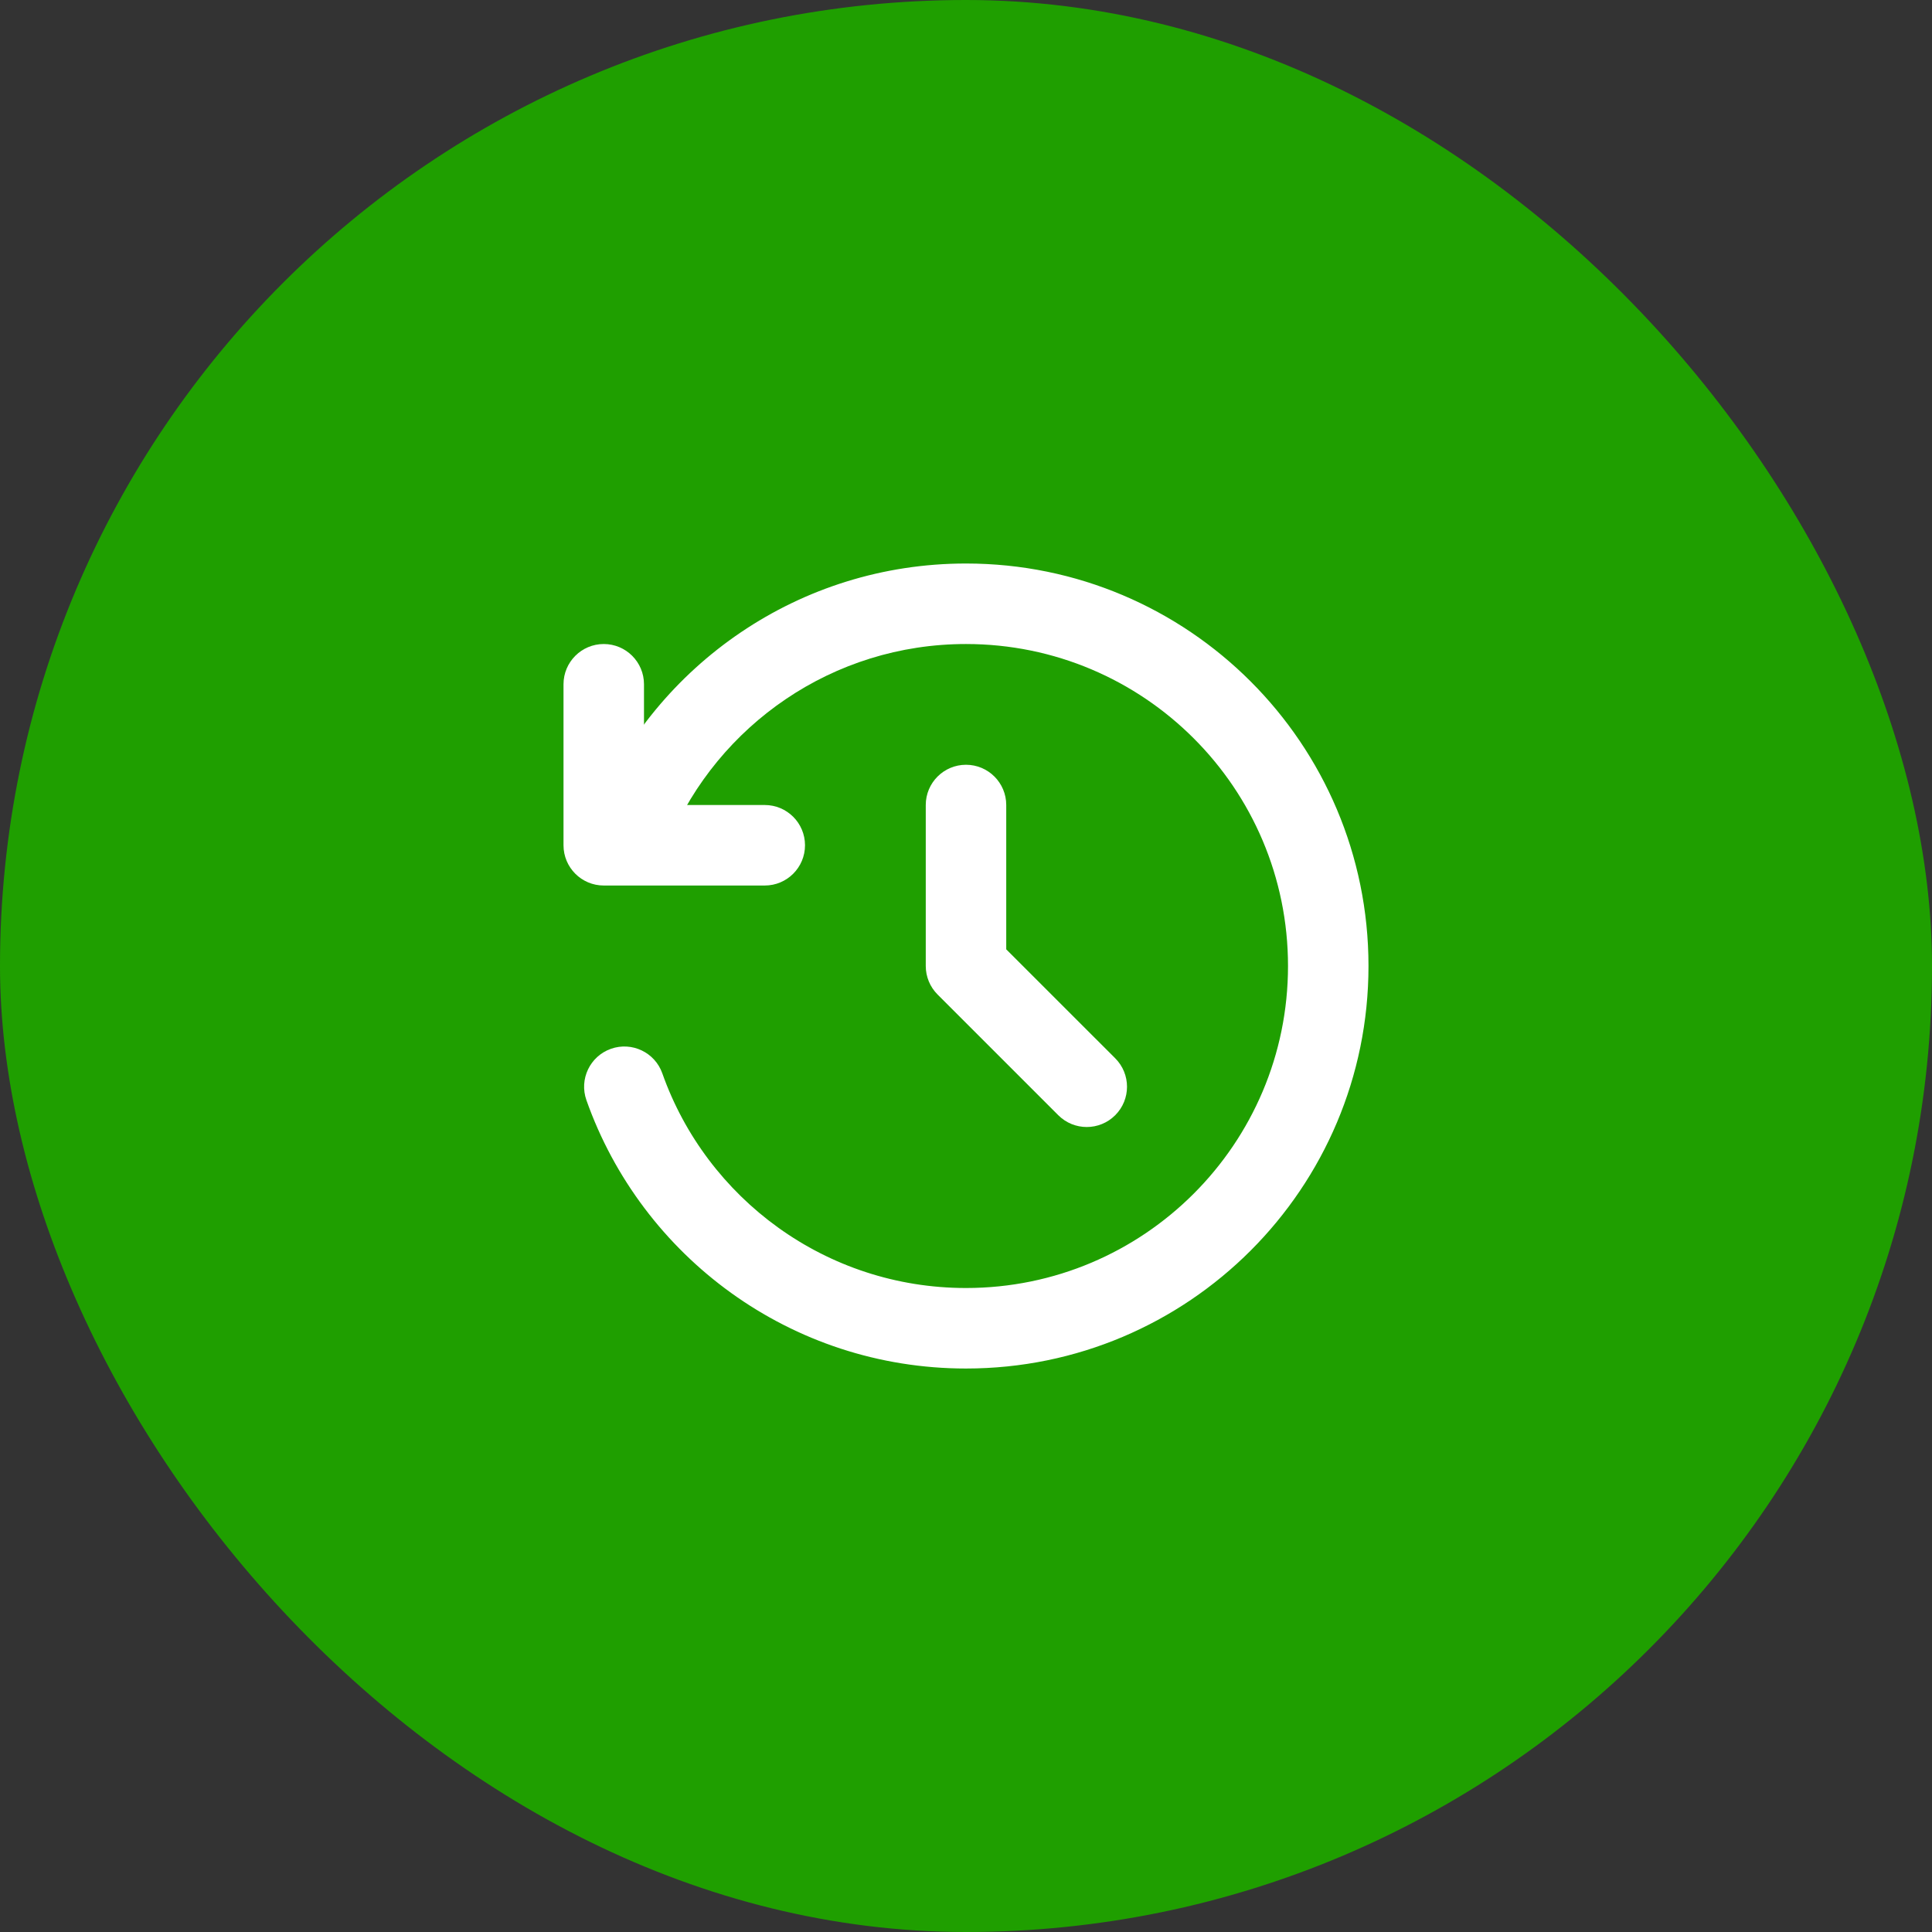 <svg width="64" height="64" viewBox="0 0 64 64" fill="none" xmlns="http://www.w3.org/2000/svg">
<rect x="0" y="0" width="64" height="64" fill="#333333" stroke="none"/>
<rect width="64" height="64" rx="32" fill="#1F9F00"/>
<path fill-rule="evenodd" clip-rule="evenodd" d="M20 21.334C20.736 21.334 21.333 21.931 21.333 22.667V26.667H25.333C26.07 26.667 26.667 27.264 26.667 28C26.667 28.737 26.07 29.334 25.333 29.334H20C19.264 29.334 18.667 28.737 18.667 28V22.667C18.667 21.931 19.264 21.334 20 21.334Z" fill="white"/>
<path fill-rule="evenodd" clip-rule="evenodd" d="M32 21.334C27.582 21.334 23.789 24.02 22.169 27.853C21.883 28.531 21.101 28.849 20.422 28.562C19.744 28.275 19.426 27.493 19.713 26.815C21.735 22.029 26.473 18.667 32 18.667C39.364 18.667 45.333 24.637 45.333 32C45.333 39.364 39.364 45.334 32 45.334C26.192 45.334 21.255 41.621 19.426 36.445C19.18 35.75 19.544 34.989 20.238 34.743C20.933 34.498 21.695 34.862 21.94 35.556C23.405 39.701 27.358 42.667 32 42.667C37.891 42.667 42.667 37.891 42.667 32C42.667 26.109 37.891 21.334 32 21.334Z" fill="white"/>
<path fill-rule="evenodd" clip-rule="evenodd" d="M32 25.334C32.736 25.334 33.333 25.931 33.333 26.667V31.448L36.943 35.057C37.464 35.578 37.464 36.422 36.943 36.943C36.422 37.464 35.578 37.464 35.057 36.943L31.057 32.943C30.807 32.693 30.667 32.354 30.667 32V26.667C30.667 25.931 31.264 25.334 32 25.334Z" fill="white"/>
</svg>
